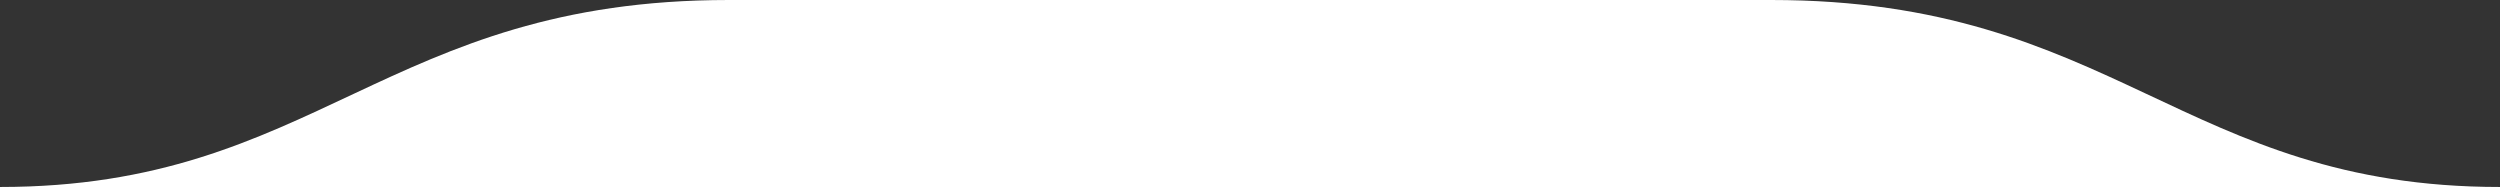 <svg xmlns="http://www.w3.org/2000/svg" viewBox="0 0 668.51 50"><rect x="0" y="0" width="668.51" height="50" fill="#333333" stroke="none"/><defs><style>.cls-1{fill:#fff;}</style></defs><title>Bottom-curve-mobile-2</title><g id="Layer_2" data-name="Layer 2"><g id="Layer_1-2" data-name="Layer 1"><g id="Layer_2-2" data-name="Layer 2"><g id="Layer_1-2-2" data-name="Layer 1-2"><path class="cls-1" d="M473.6,0H194.91C102.93,0,84.85,50,0,50H668.51C583.66,50,565.58,0,473.6,0Z"/></g></g></g></g></svg>